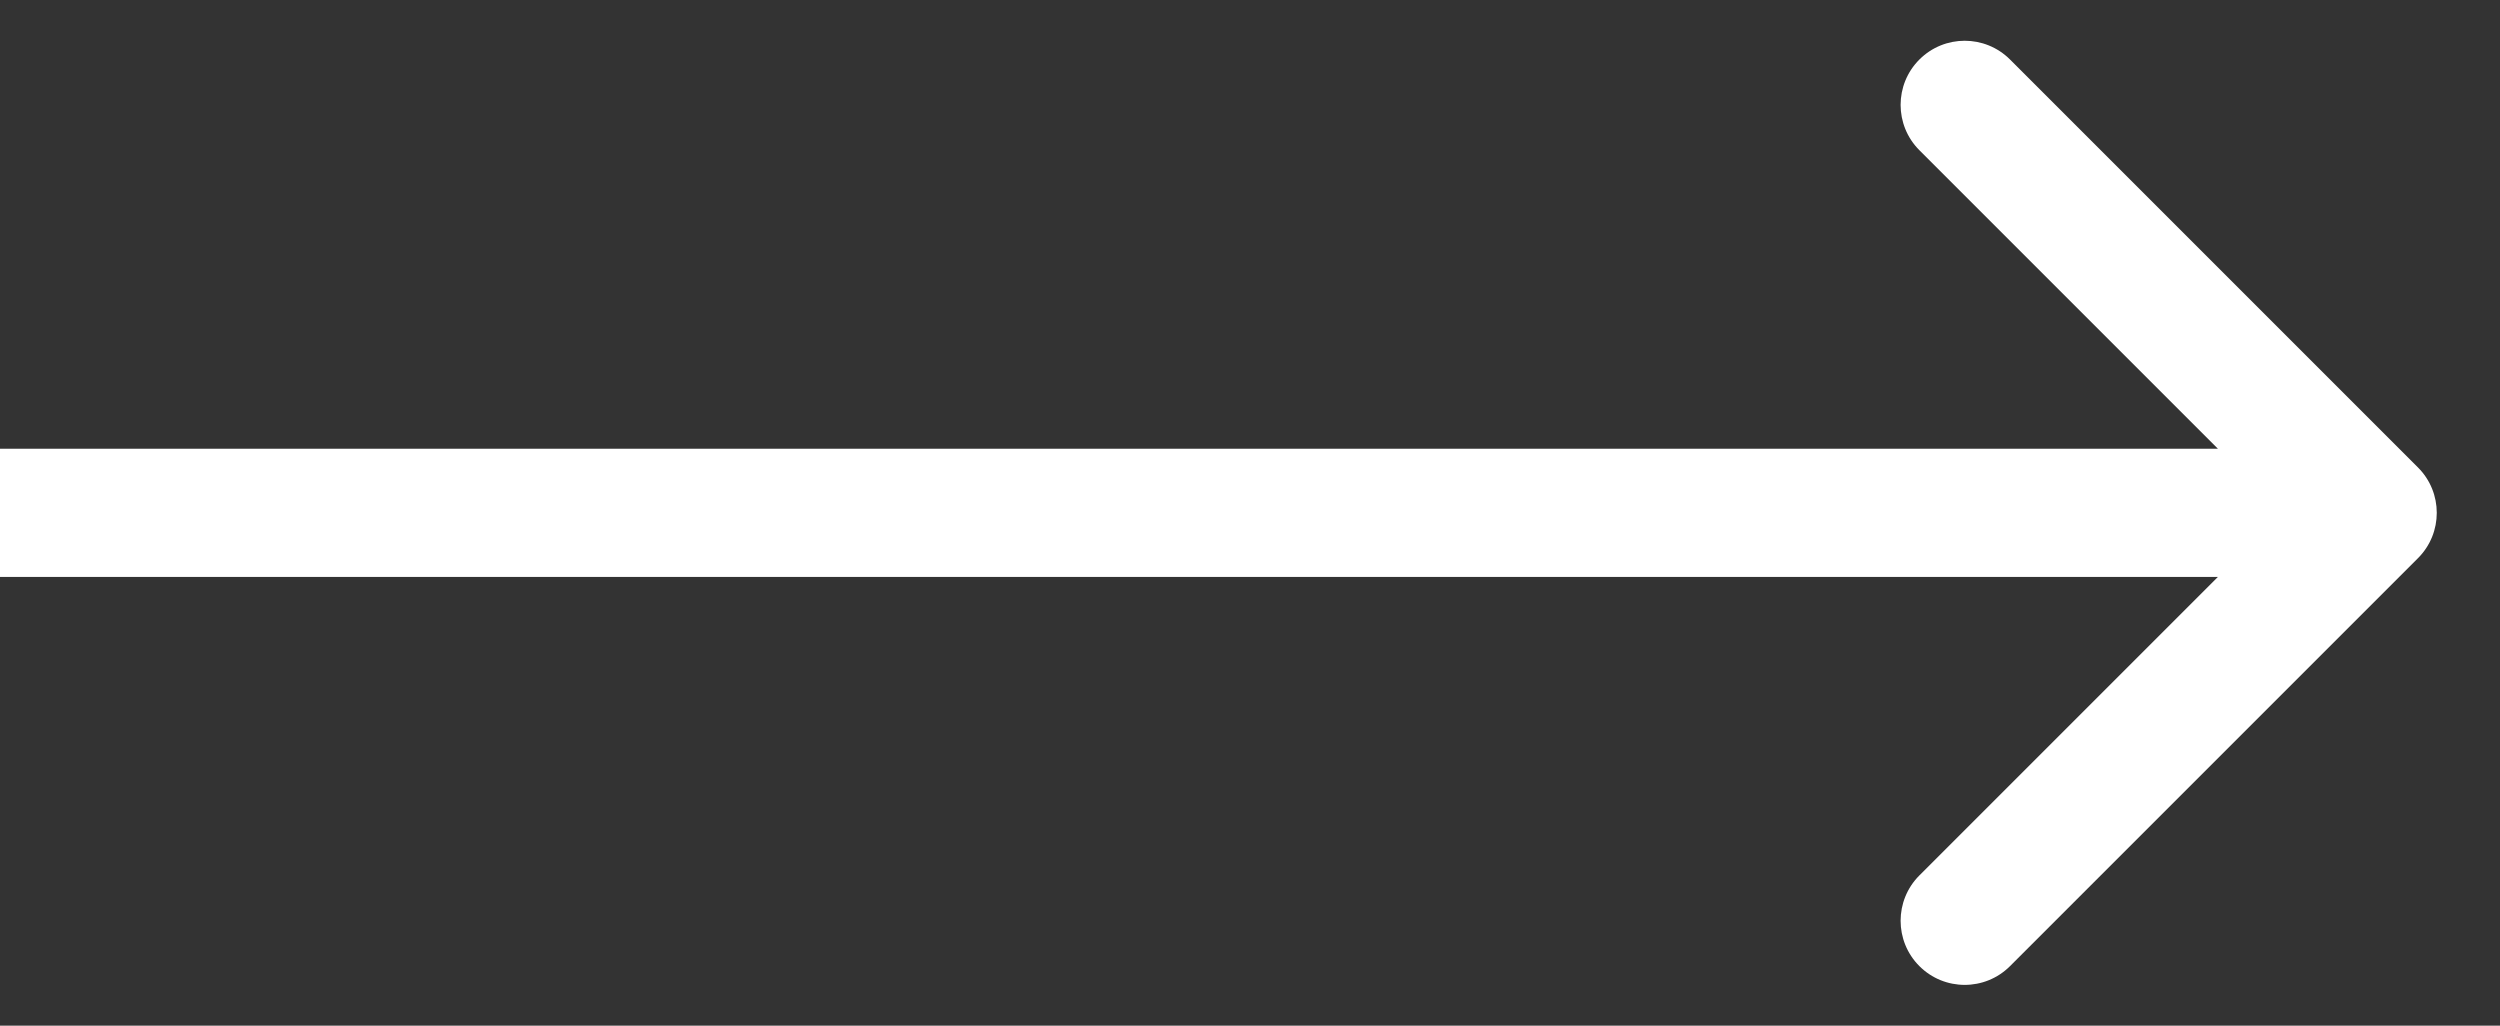 <svg width="39" height="16" viewBox="0 0 39 16" fill="none" xmlns="http://www.w3.org/2000/svg">
<rect x="0" y="0" width="39" height="16" fill="#333333" stroke="none"/>
<path d="M37.721 8.707C38.111 8.317 38.111 7.683 37.721 7.293L31.357 0.929C30.966 0.538 30.333 0.538 29.942 0.929C29.552 1.319 29.552 1.953 29.942 2.343L35.599 8L29.942 13.657C29.552 14.047 29.552 14.681 29.942 15.071C30.333 15.462 30.966 15.462 31.357 15.071L37.721 8.707ZM0 8V9H37.014V8V7H0V8Z" fill="white"/>
</svg>
